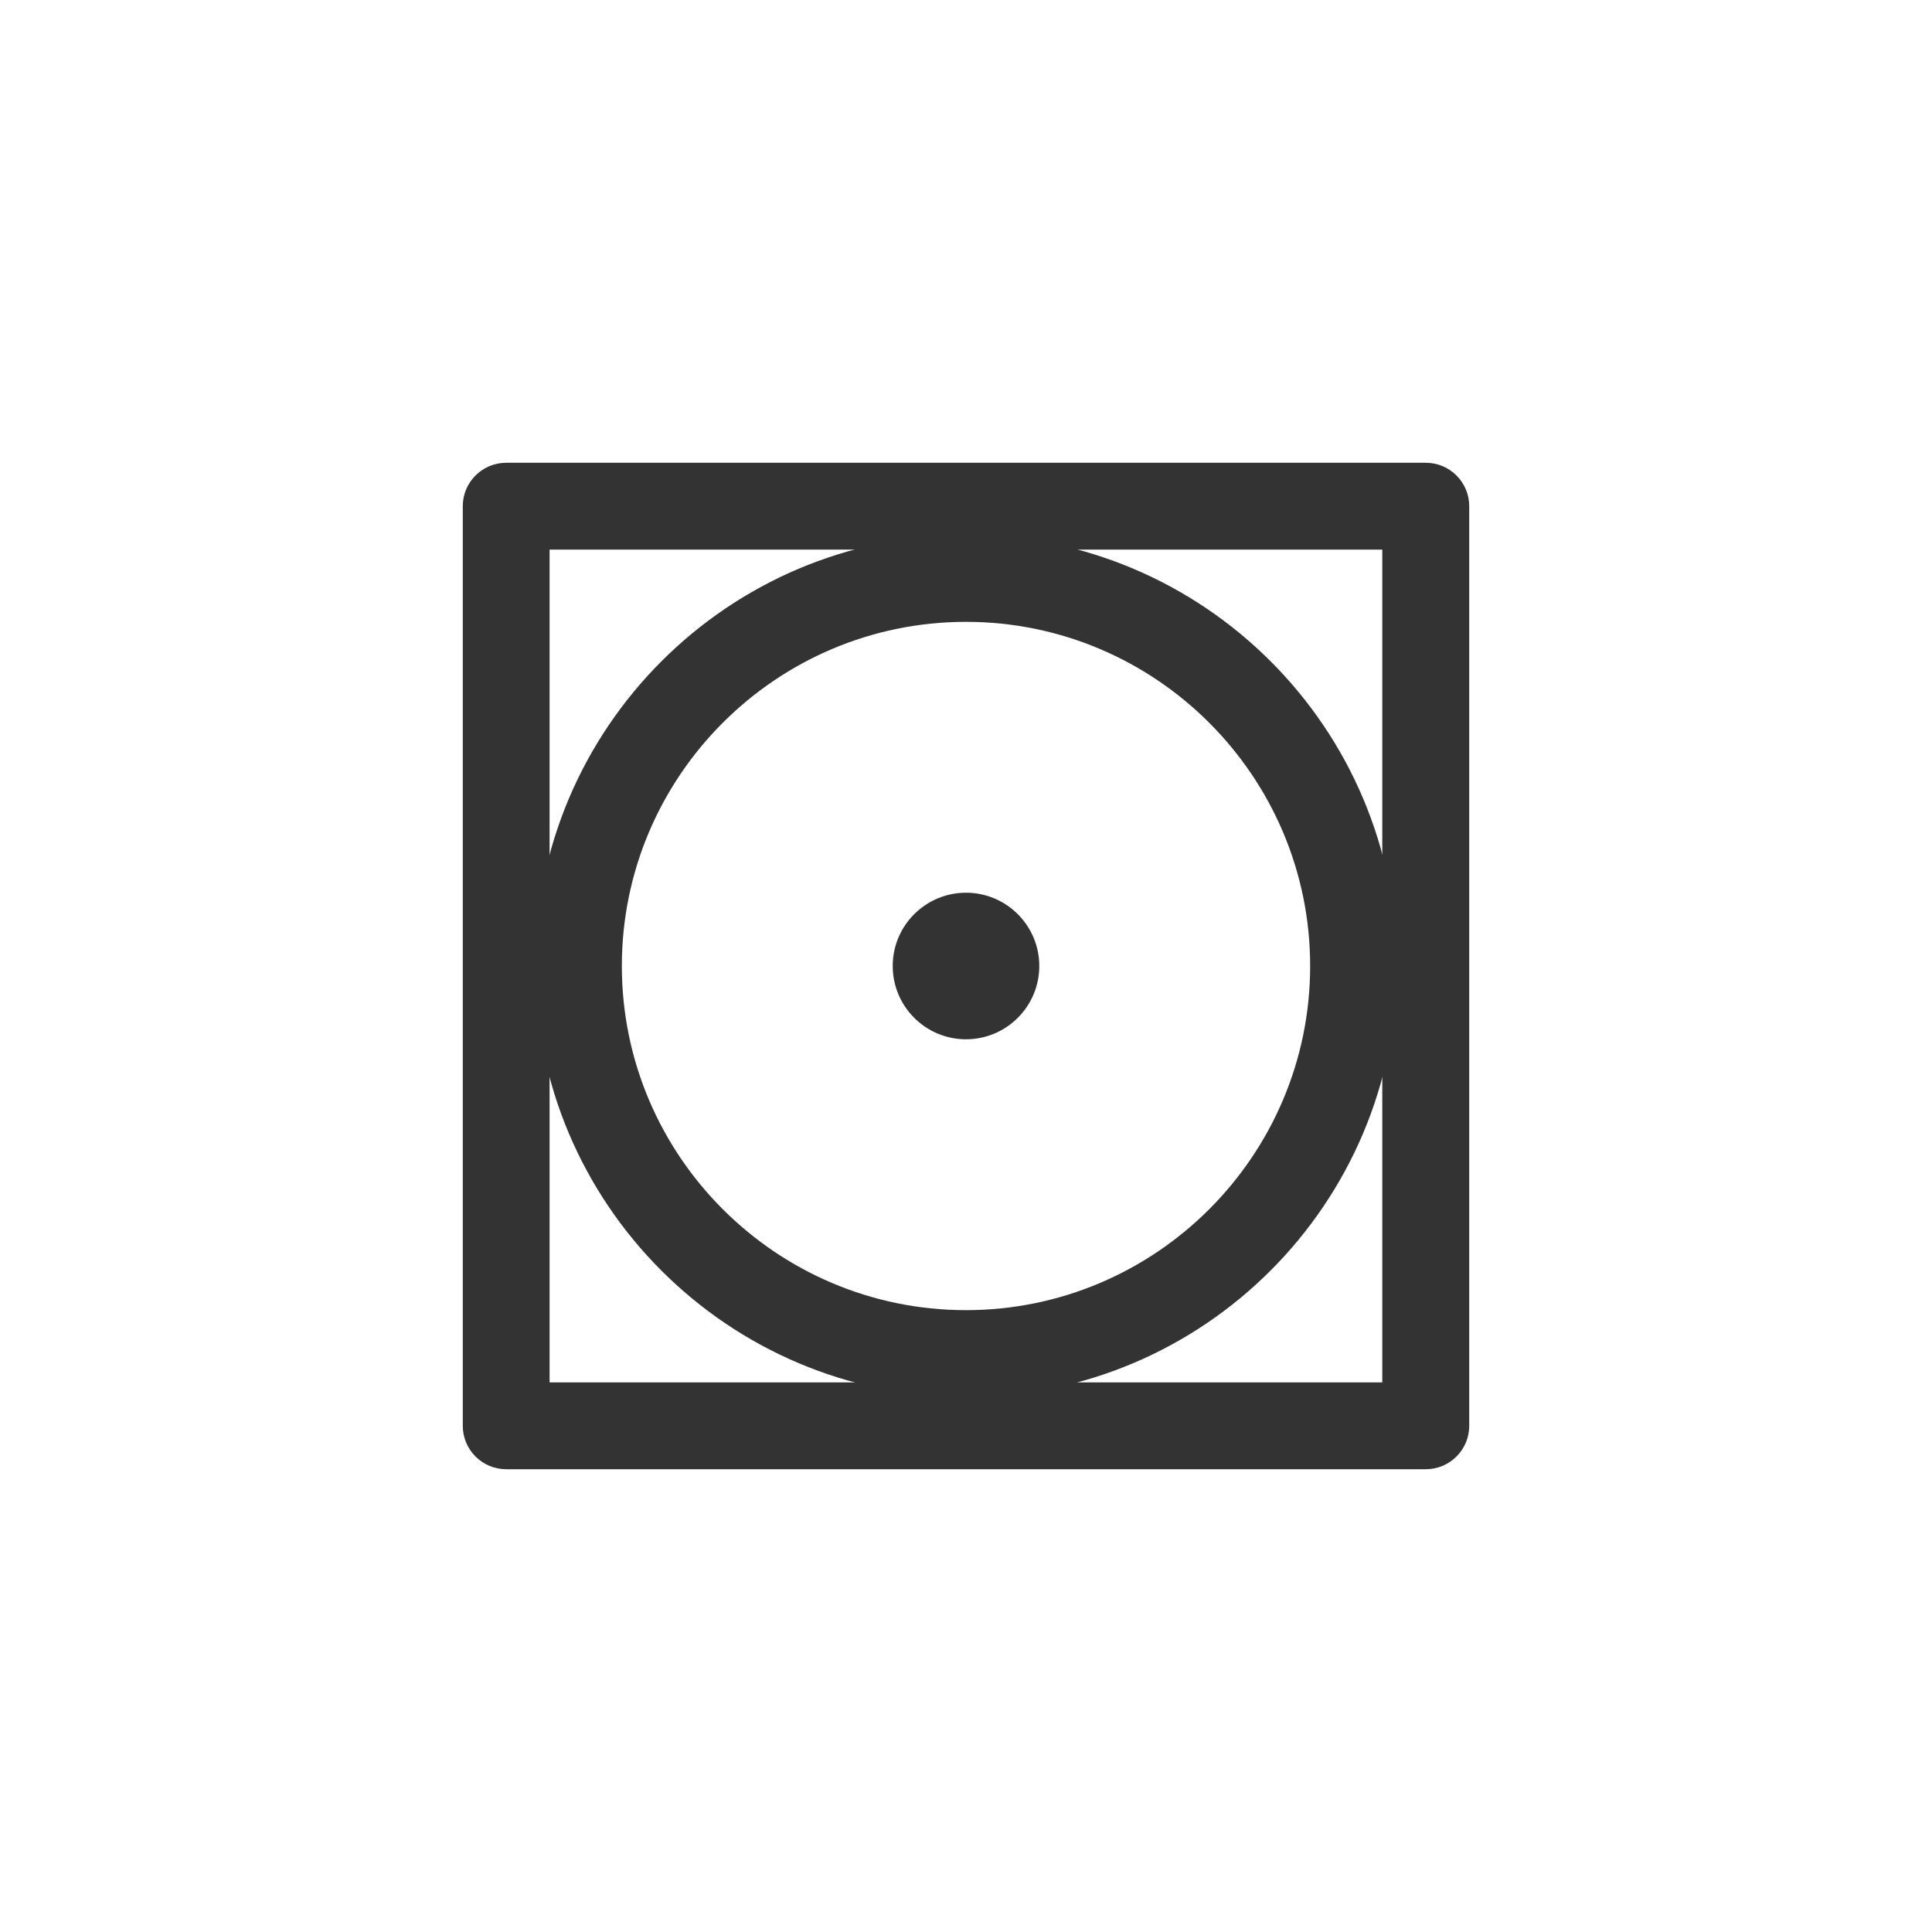 <?xml version="1.0" encoding="utf-8"?>
<!-- Generator: Adobe Illustrator 24.0.2, SVG Export Plug-In . SVG Version: 6.00 Build 0)  -->
<svg version="1.1" id="Layer_1" xmlns="http://www.w3.org/2000/svg" xmlns:xlink="http://www.w3.org/1999/xlink" x="0px" y="0px"
	 viewBox="0 0 150 150" style="enable-background:new 0 0 150 150;" xml:space="preserve">
<style type="text/css">
	.st0{fill:#333333;}
	.st1{fill:#FFFFFF;}
</style>
<g>
	<g>
		<g>
			<path class="st0" d="M110.7,114.07H39.3c-1.86,0-3.37-1.51-3.37-3.37V39.3c0-1.86,1.51-3.37,3.37-3.37h71.4
				c1.86,0,3.37,1.51,3.37,3.37v71.4C114.07,112.56,112.56,114.07,110.7,114.07z M42.67,107.33h64.65V42.67H42.67V107.33z"/>
		</g>
	</g>
	<g>
		<g>
			<path class="st0" d="M75,108.46c-18.45,0-33.46-15.01-33.46-33.46S56.55,41.53,75,41.53c18.45,0,33.46,15.01,33.46,33.46
				S93.45,108.46,75,108.46z M75,48.28c-14.73,0-26.72,11.99-26.72,26.72c0,14.73,11.99,26.72,26.72,26.72
				c14.73,0,26.72-11.99,26.72-26.72C101.72,60.27,89.73,48.28,75,48.28z"/>
		</g>
	</g>
	<g>
		<g>
			<path class="st0" d="M80.69,75c0,3.14-2.55,5.69-5.69,5.69c-3.14,0-5.69-2.55-5.69-5.69c0-3.14,2.55-5.69,5.69-5.69
				C78.14,69.31,80.69,71.86,80.69,75z"/>
		</g>
	</g>
</g>
</svg>
